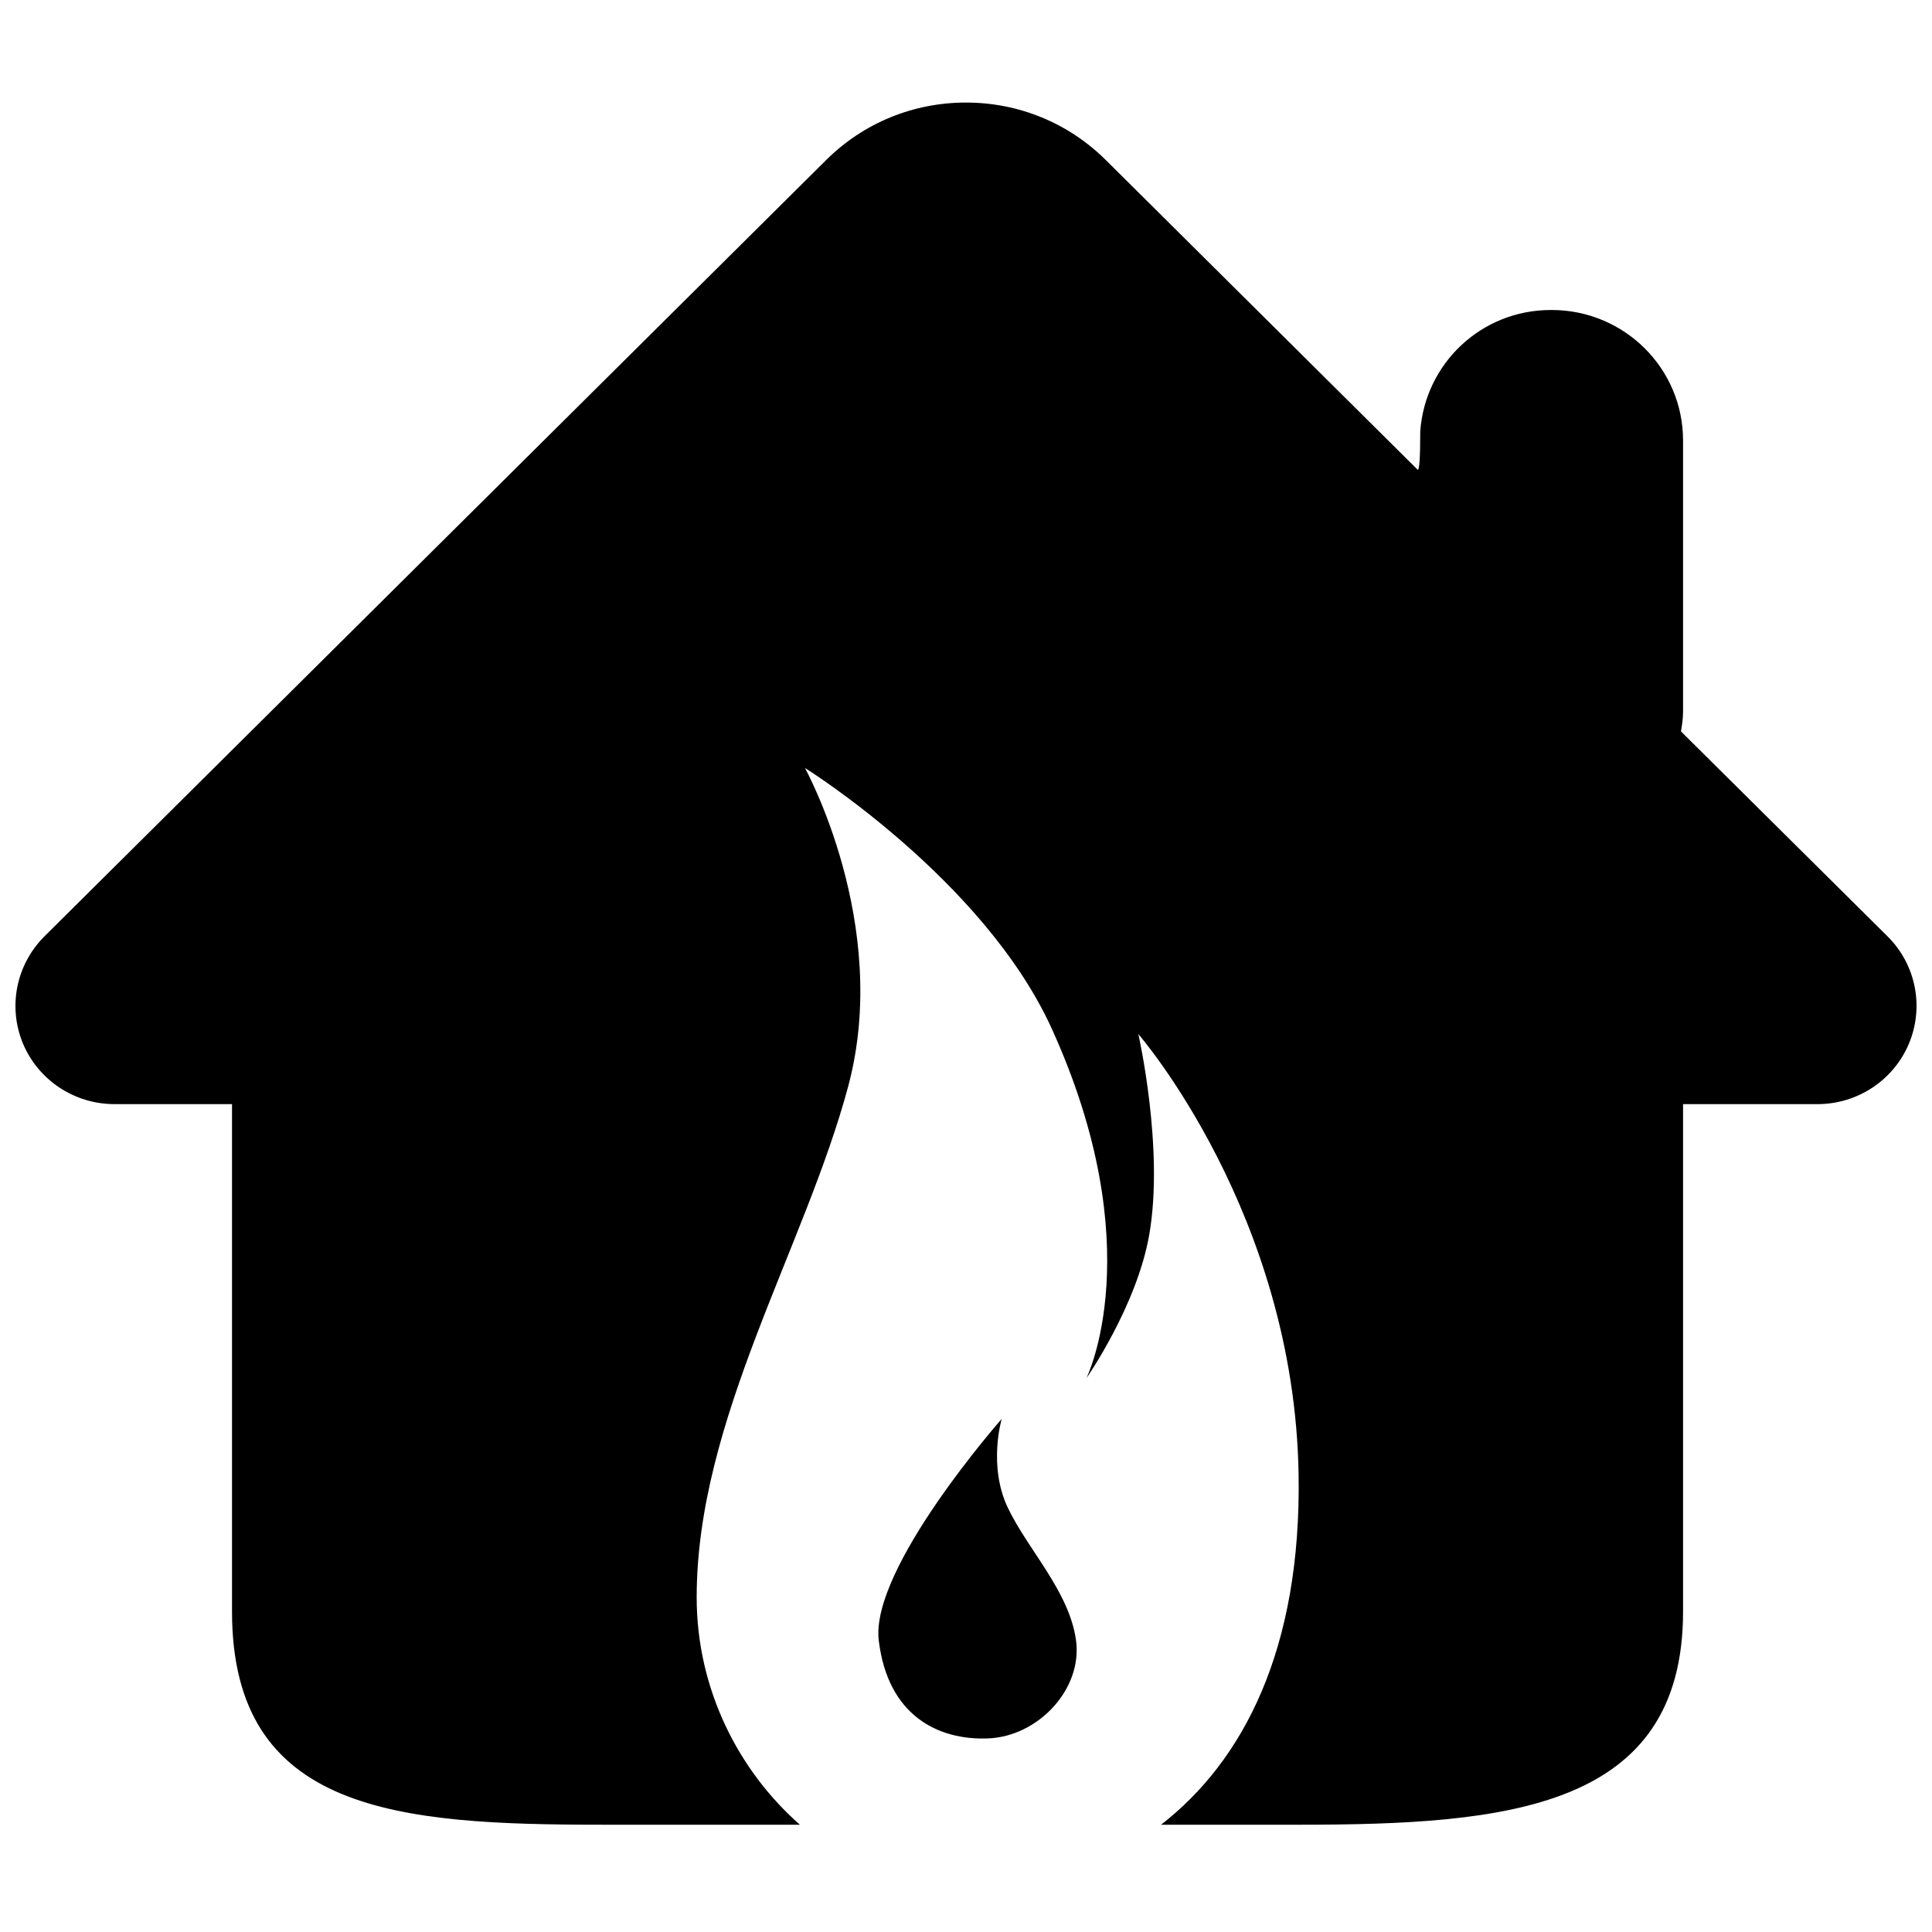 <?xml version="1.0" encoding="UTF-8"?>
<!-- Uploaded to: SVG Repo, www.svgrepo.com, Generator: SVG Repo Mixer Tools -->
<svg width="800px" height="800px" version="1.1" viewBox="144 144 512 512" xmlns="http://www.w3.org/2000/svg">
 <defs>
  <clipPath id="a">
   <path d="m148.09 171h503.81v457h-503.81z"/>
  </clipPath>
 </defs>
 <g clip-path="url(#a)">
  <path d="m451.69 627.57c21.867-16.973 37.199-46.57 36.453-92.785-1.109-69.254-42.469-116.74-42.469-116.74s6.891 30.375 2.883 53.184c-3.293 18.891-16.648 38.004-16.648 38.004s17.203-34.562-9.18-92.625c-17.988-39.559-65.414-69.094-65.414-69.094s22.93 41.477 11.48 84.324c-11.48 42.863-40.168 88.484-40.168 135.47 0 24.293 11.051 45.922 27.355 60.258h-52.348c-54.109 0-98.148-3.211-98.148-56.523v-134.44h-31.16c-10.629 0-20.176-6.359-24.242-16.059-4.051-9.754-1.789-20.938 5.684-28.391l207.14-205.71c9.898-9.84 23.086-15.266 37.082-15.266 14.004 0 27.191 5.426 37.09 15.266 34.281 34.047 59.996 59.578 77.137 76.602 1.246 1.234 4.688 4.656 5.426 5.391 0.492 0.488 0.738-2.883 0.738-10.117 1.277-17.977 16.172-32.168 34.609-32.168h0.211c19.25 0 34.828 15.473 34.828 34.578v71.832c0 1.906-0.262 3.566-0.559 5.262l54.758 54.332c7.504 7.453 9.734 18.637 5.668 28.391-4.051 9.699-13.613 16.059-24.23 16.059h-35.637v134.44c0 52.422-46.648 56.523-101.82 56.523zm-42.223-107.55s-3.695 12.379 1.617 23.543c5.324 11.168 16.254 22.117 18.066 35.078 1.809 12.961-9.996 25.527-23.277 26.055-13.285 0.535-26.594-6.051-28.992-25.953-2.312-19.16 32.586-58.723 32.586-58.723z"/>
 </g>
</svg>